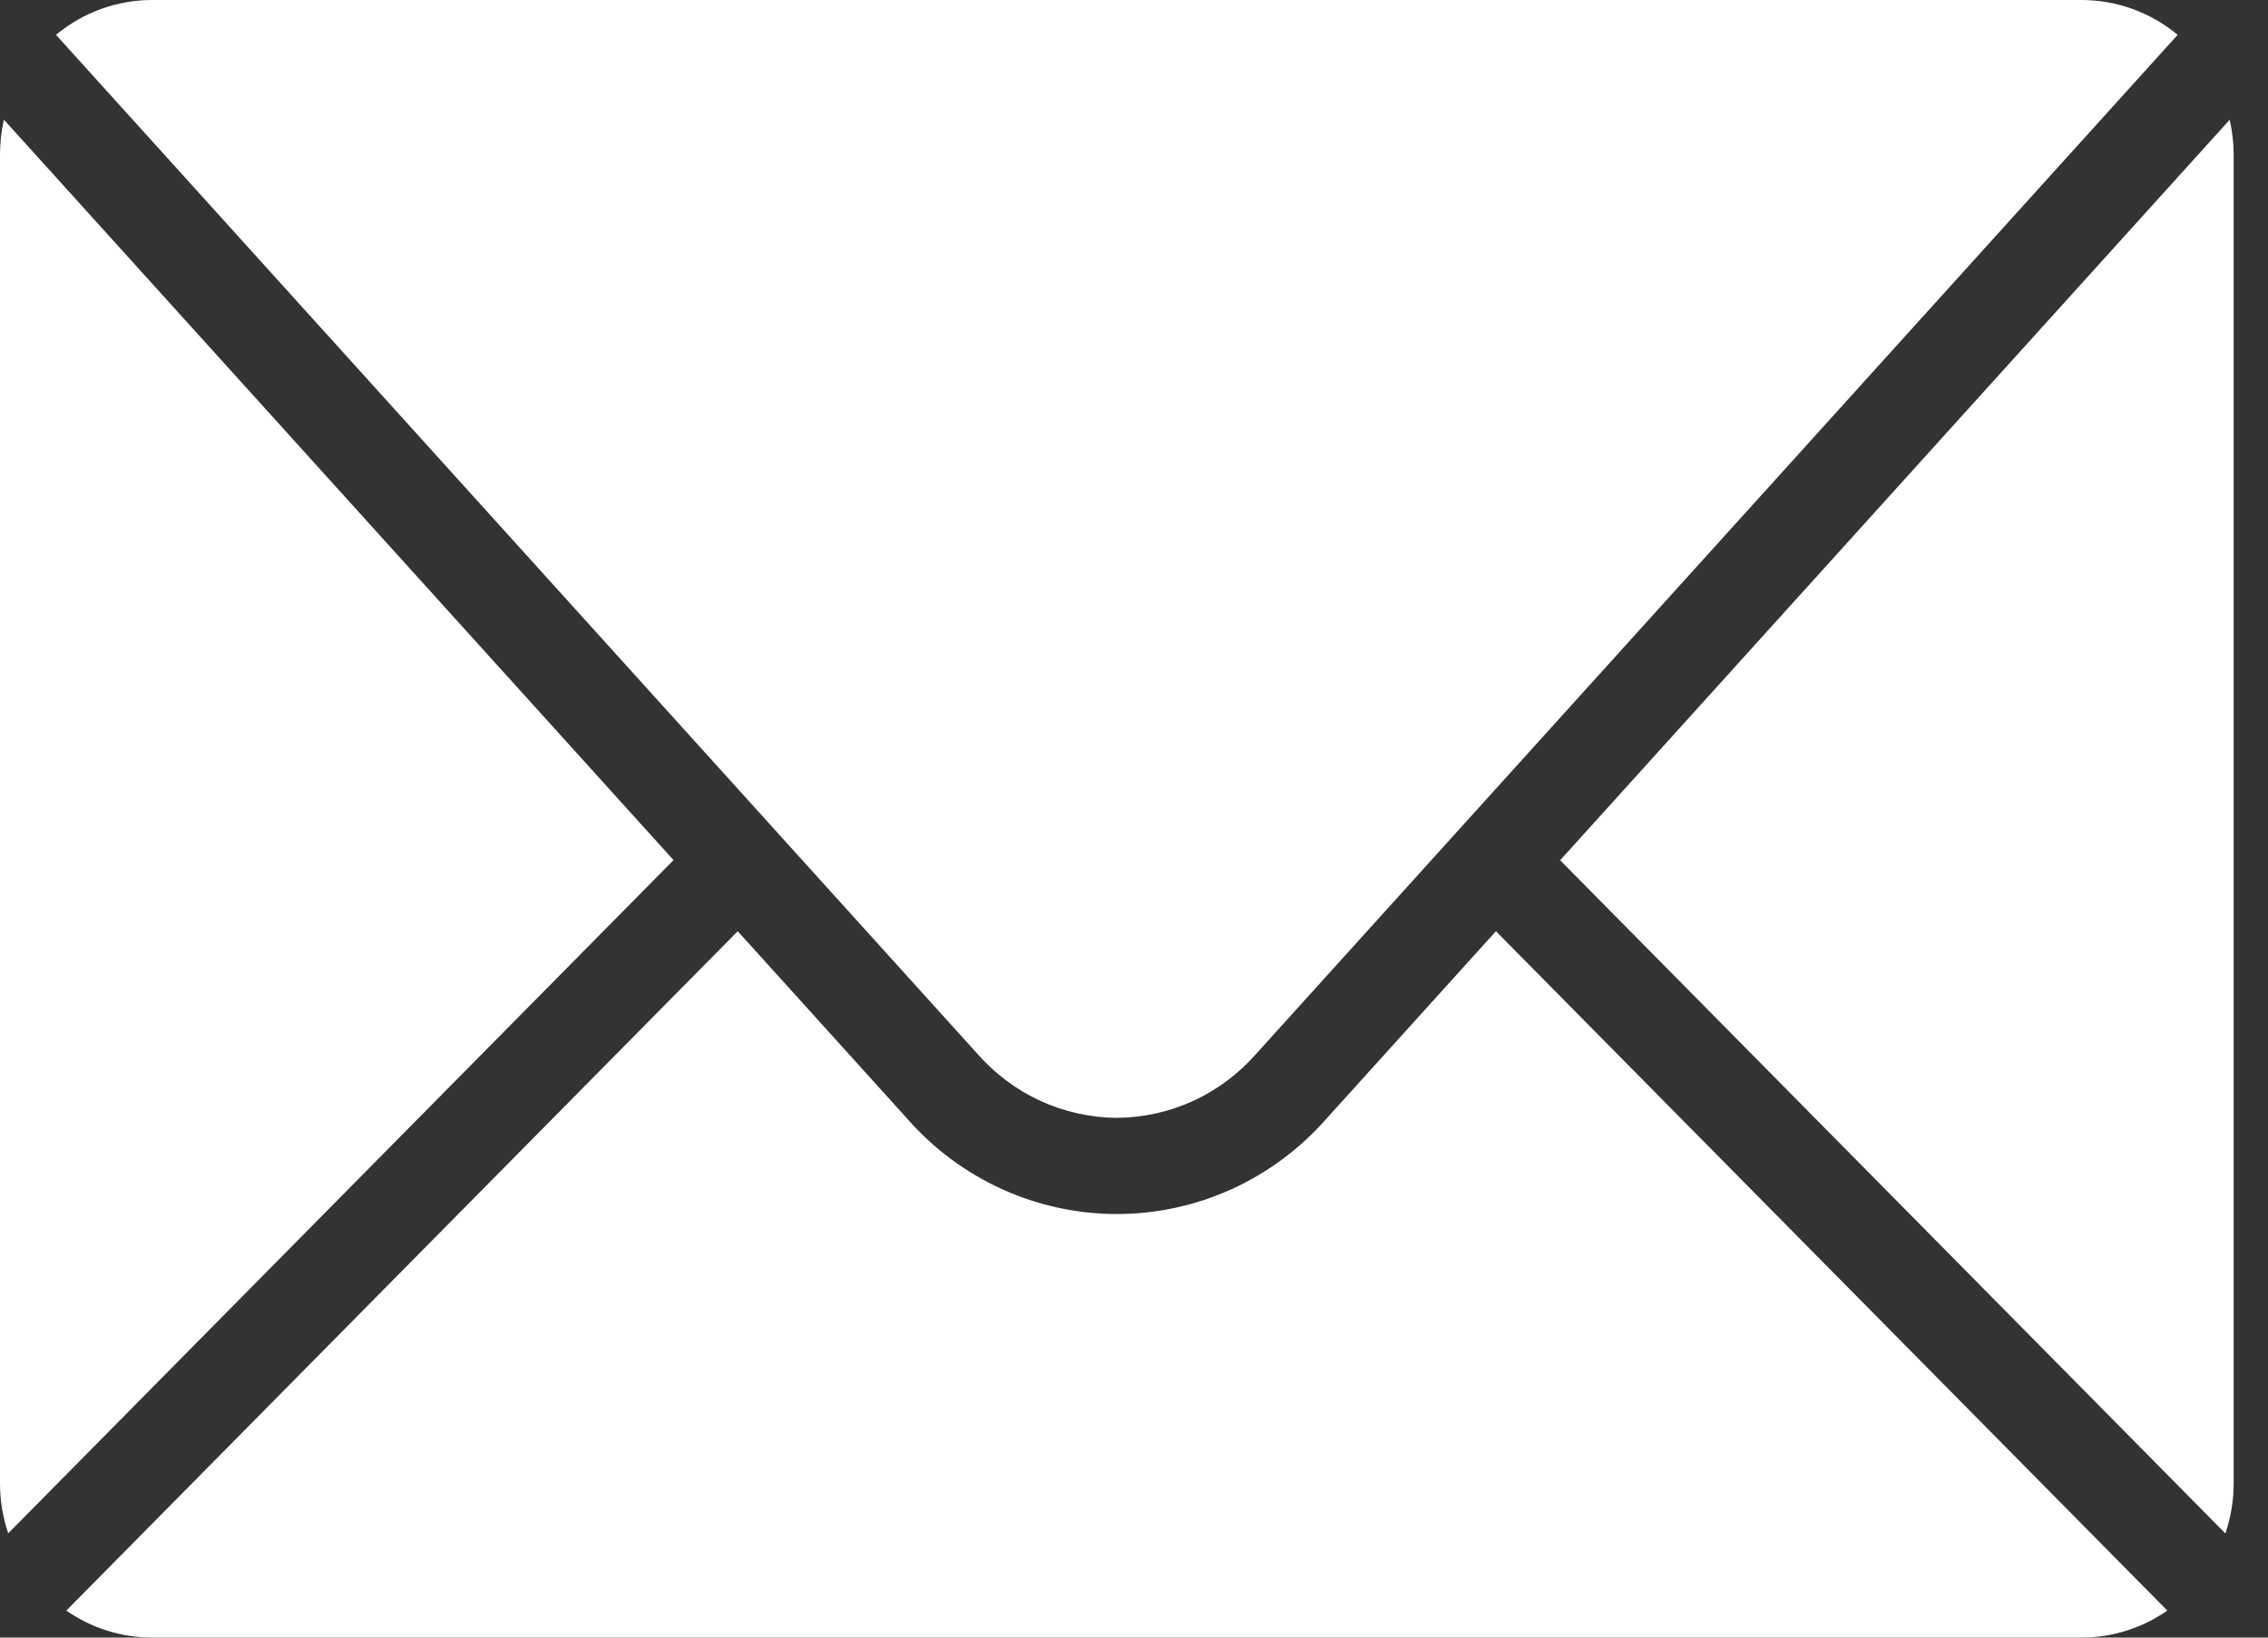 <svg width="36" height="26" viewBox="0 0 36 26" fill="none" xmlns="http://www.w3.org/2000/svg">
<rect x="0" y="0" width="36" height="26" fill="#333333" stroke="none"/>
<path d="M35.455 2.448V23.554C35.455 23.824 35.41 24.091 35.324 24.347L24.764 13.658L35.392 1.901C35.433 2.08 35.454 2.264 35.455 2.448ZM17.727 17.748C18.146 17.745 18.559 17.653 18.94 17.479C19.32 17.304 19.661 17.049 19.938 16.733L34.566 0.553C34.135 0.195 33.594 -0.001 33.036 1.06862e-06H2.418C1.86 -0.001 1.32 0.195 0.889 0.553L15.516 16.733C15.794 17.049 16.134 17.304 16.515 17.479C16.896 17.653 17.309 17.745 17.727 17.748ZM0.062 1.9C0.021 2.08 9.5644e-05 2.263 0 2.448V23.554C0 23.823 0.044 24.09 0.131 24.344L10.691 13.656L0.062 1.9ZM21.053 17.763C20.635 18.239 20.123 18.619 19.55 18.88C18.977 19.14 18.356 19.275 17.727 19.275C17.099 19.275 16.478 19.14 15.905 18.88C15.331 18.619 14.819 18.239 14.402 17.763L11.71 14.785L1.053 25.571C1.455 25.851 1.931 26 2.418 26H33.036C33.524 26 34 25.851 34.402 25.571L23.745 14.785L21.053 17.763Z" fill="white"/>
</svg>
